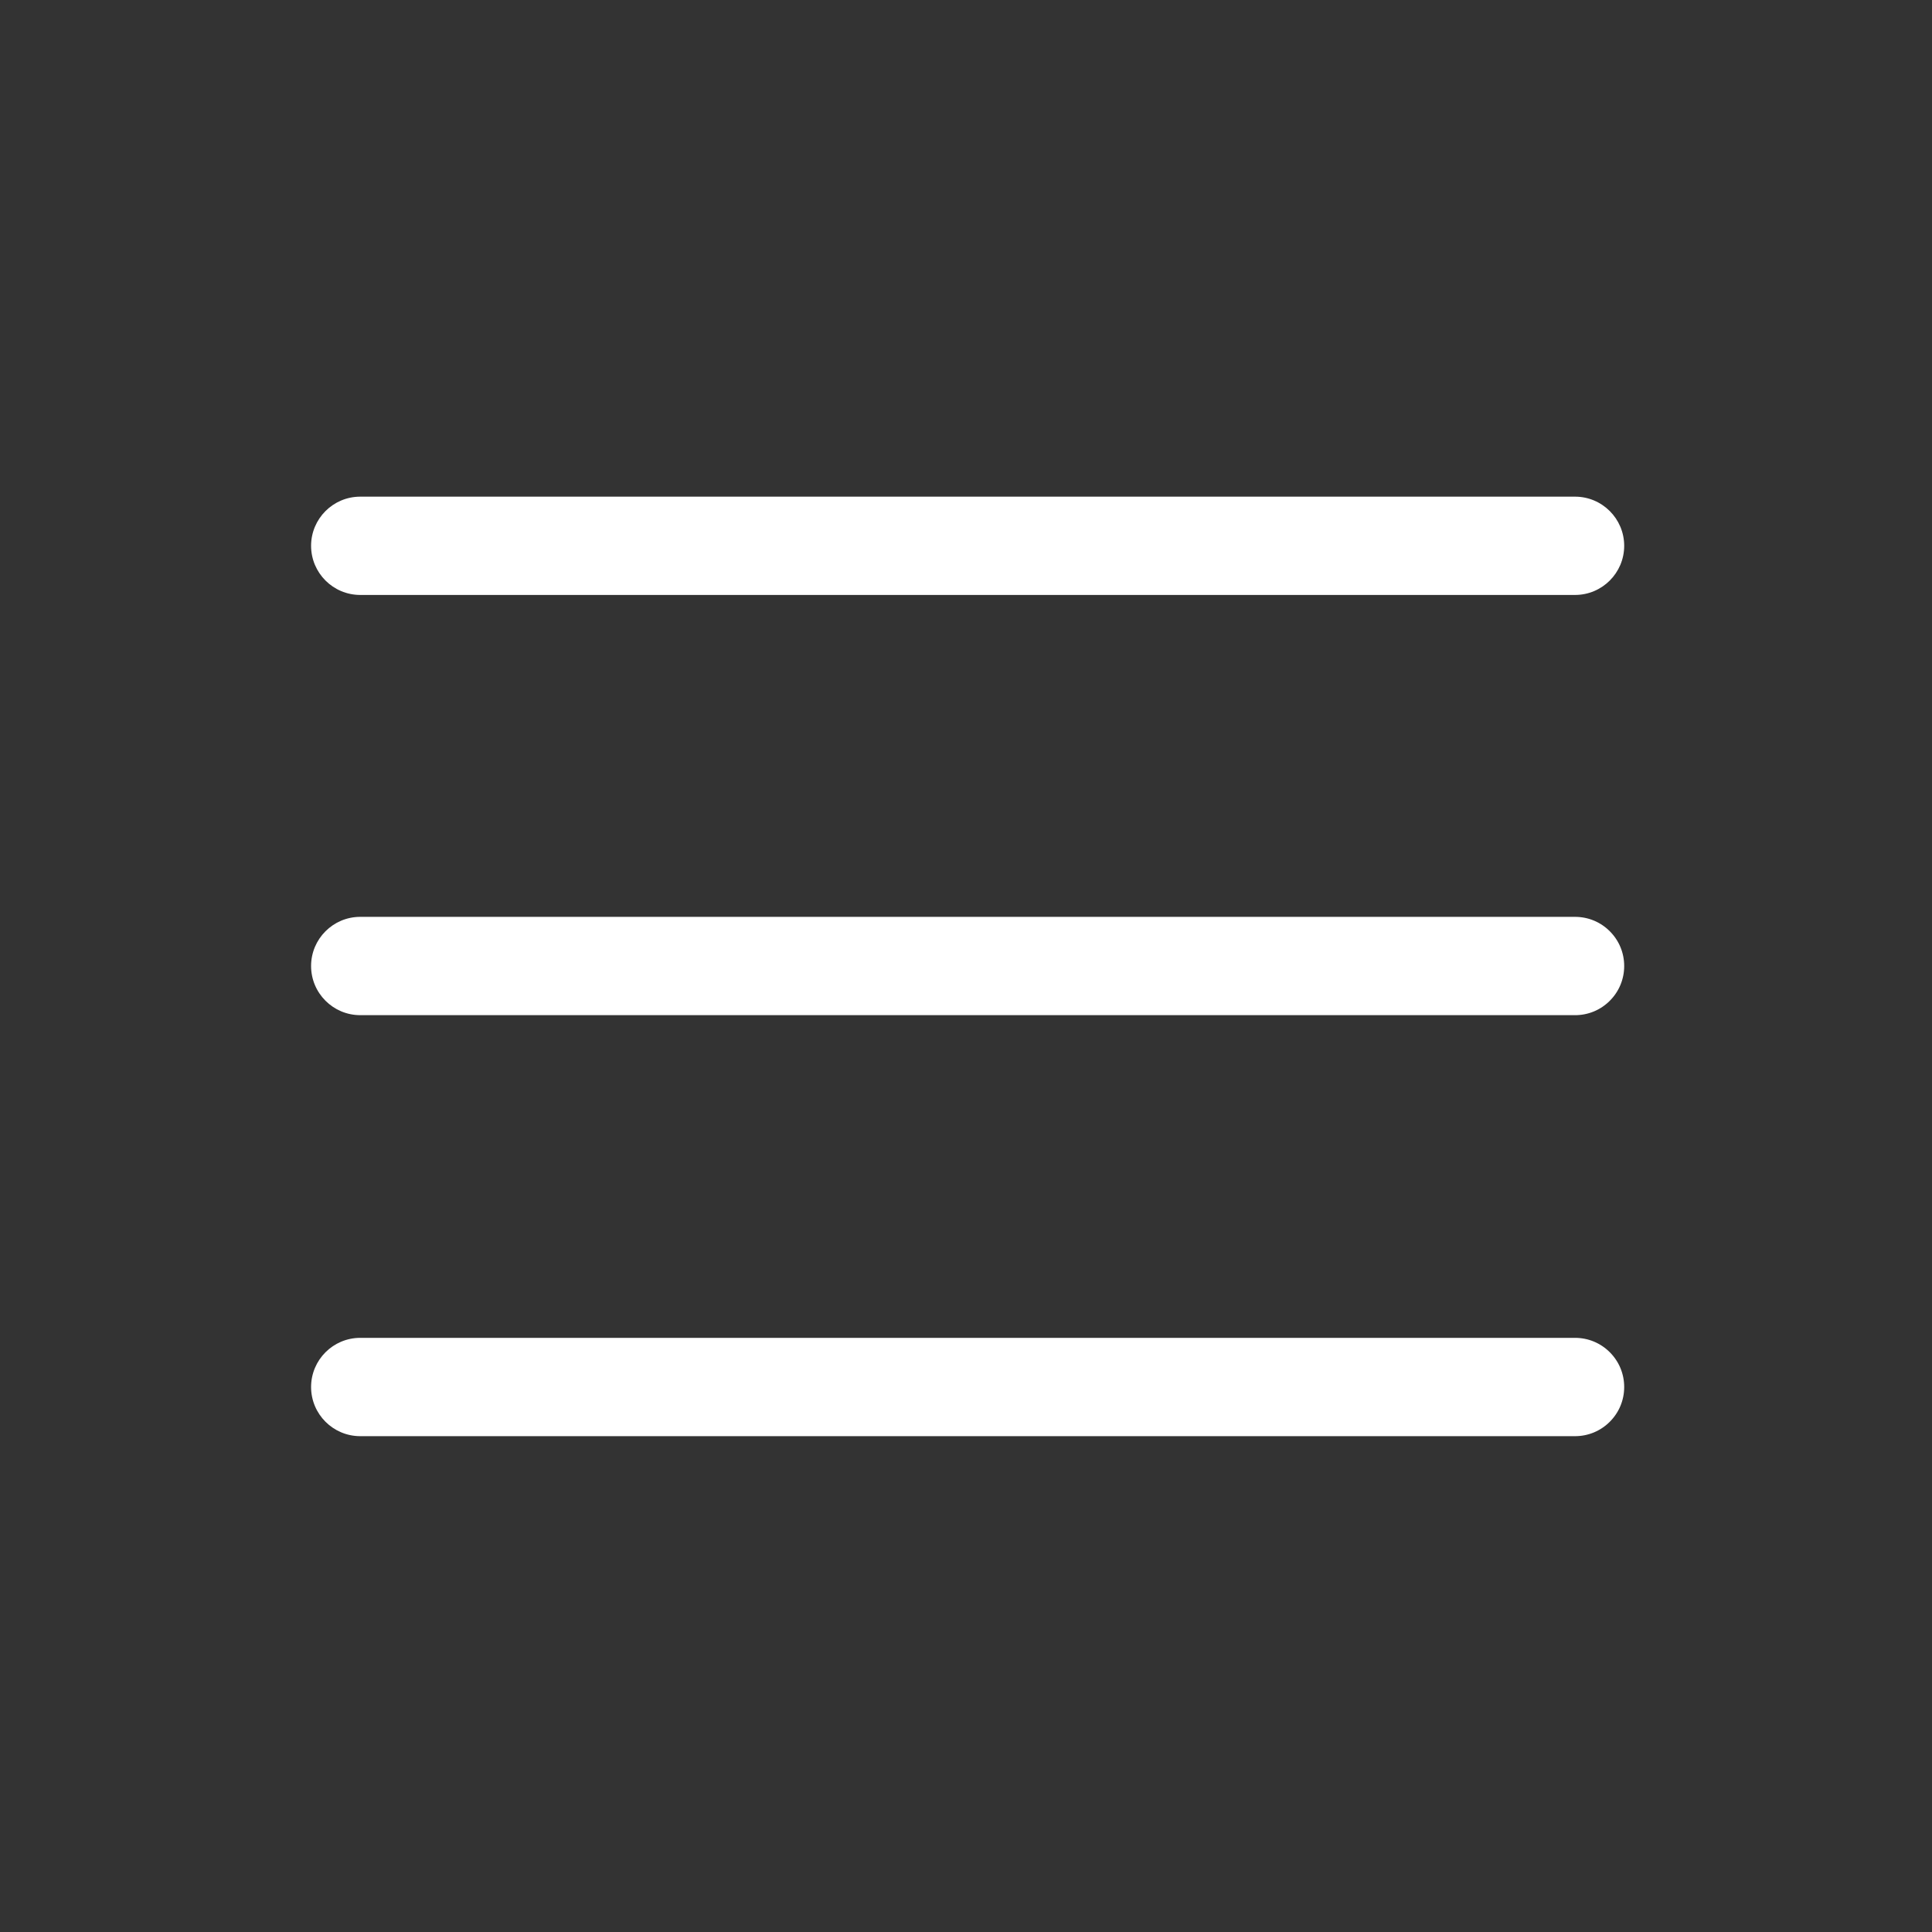 <?xml version="1.0" encoding="utf-8"?>
<!-- Generator: Adobe Illustrator 16.0.0, SVG Export Plug-In . SVG Version: 6.00 Build 0)  -->
<!DOCTYPE svg PUBLIC "-//W3C//DTD SVG 1.1//EN" "http://www.w3.org/Graphics/SVG/1.1/DTD/svg11.dtd">
<svg version="1.1" id="图层_1" xmlns="http://www.w3.org/2000/svg" xmlns:xlink="http://www.w3.org/1999/xlink" x="0px" y="0px"
	 width="128px" height="128px" viewBox="0 0 128 128" enable-background="new 0 0 128 128" xml:space="preserve">
<rect x="0" y="0" width="128" height="128" fill="#333333" stroke="none"/>
<path fill="#FFFFFF" d="M23.866,95.15c-1.798-0.002-3.255-1.459-3.256-3.258c0.002-1.797,1.459-3.254,3.256-3.256h80.484
	c0.87,0,1.688,0.339,2.303,0.953c0.615,0.615,0.954,1.434,0.954,2.303c0,0.871-0.339,1.688-0.954,2.303
	c-0.614,0.615-1.433,0.955-2.303,0.955H23.866z M23.866,67.257c-1.796,0-3.256-1.461-3.256-3.257s1.46-3.256,3.256-3.256h80.484
	c0.87,0,1.688,0.338,2.303,0.954c0.615,0.615,0.954,1.432,0.954,2.303c0,0.87-0.339,1.688-0.954,2.303
	c-0.614,0.615-1.433,0.954-2.303,0.954H23.866z M23.866,39.417c-1.797-0.002-3.254-1.458-3.256-3.256
	c0.002-1.797,1.458-3.254,3.256-3.256h80.484c1.797,0,3.257,1.461,3.257,3.256s-1.46,3.256-3.257,3.256L23.866,39.417L23.866,39.417
	z"/>
</svg>
